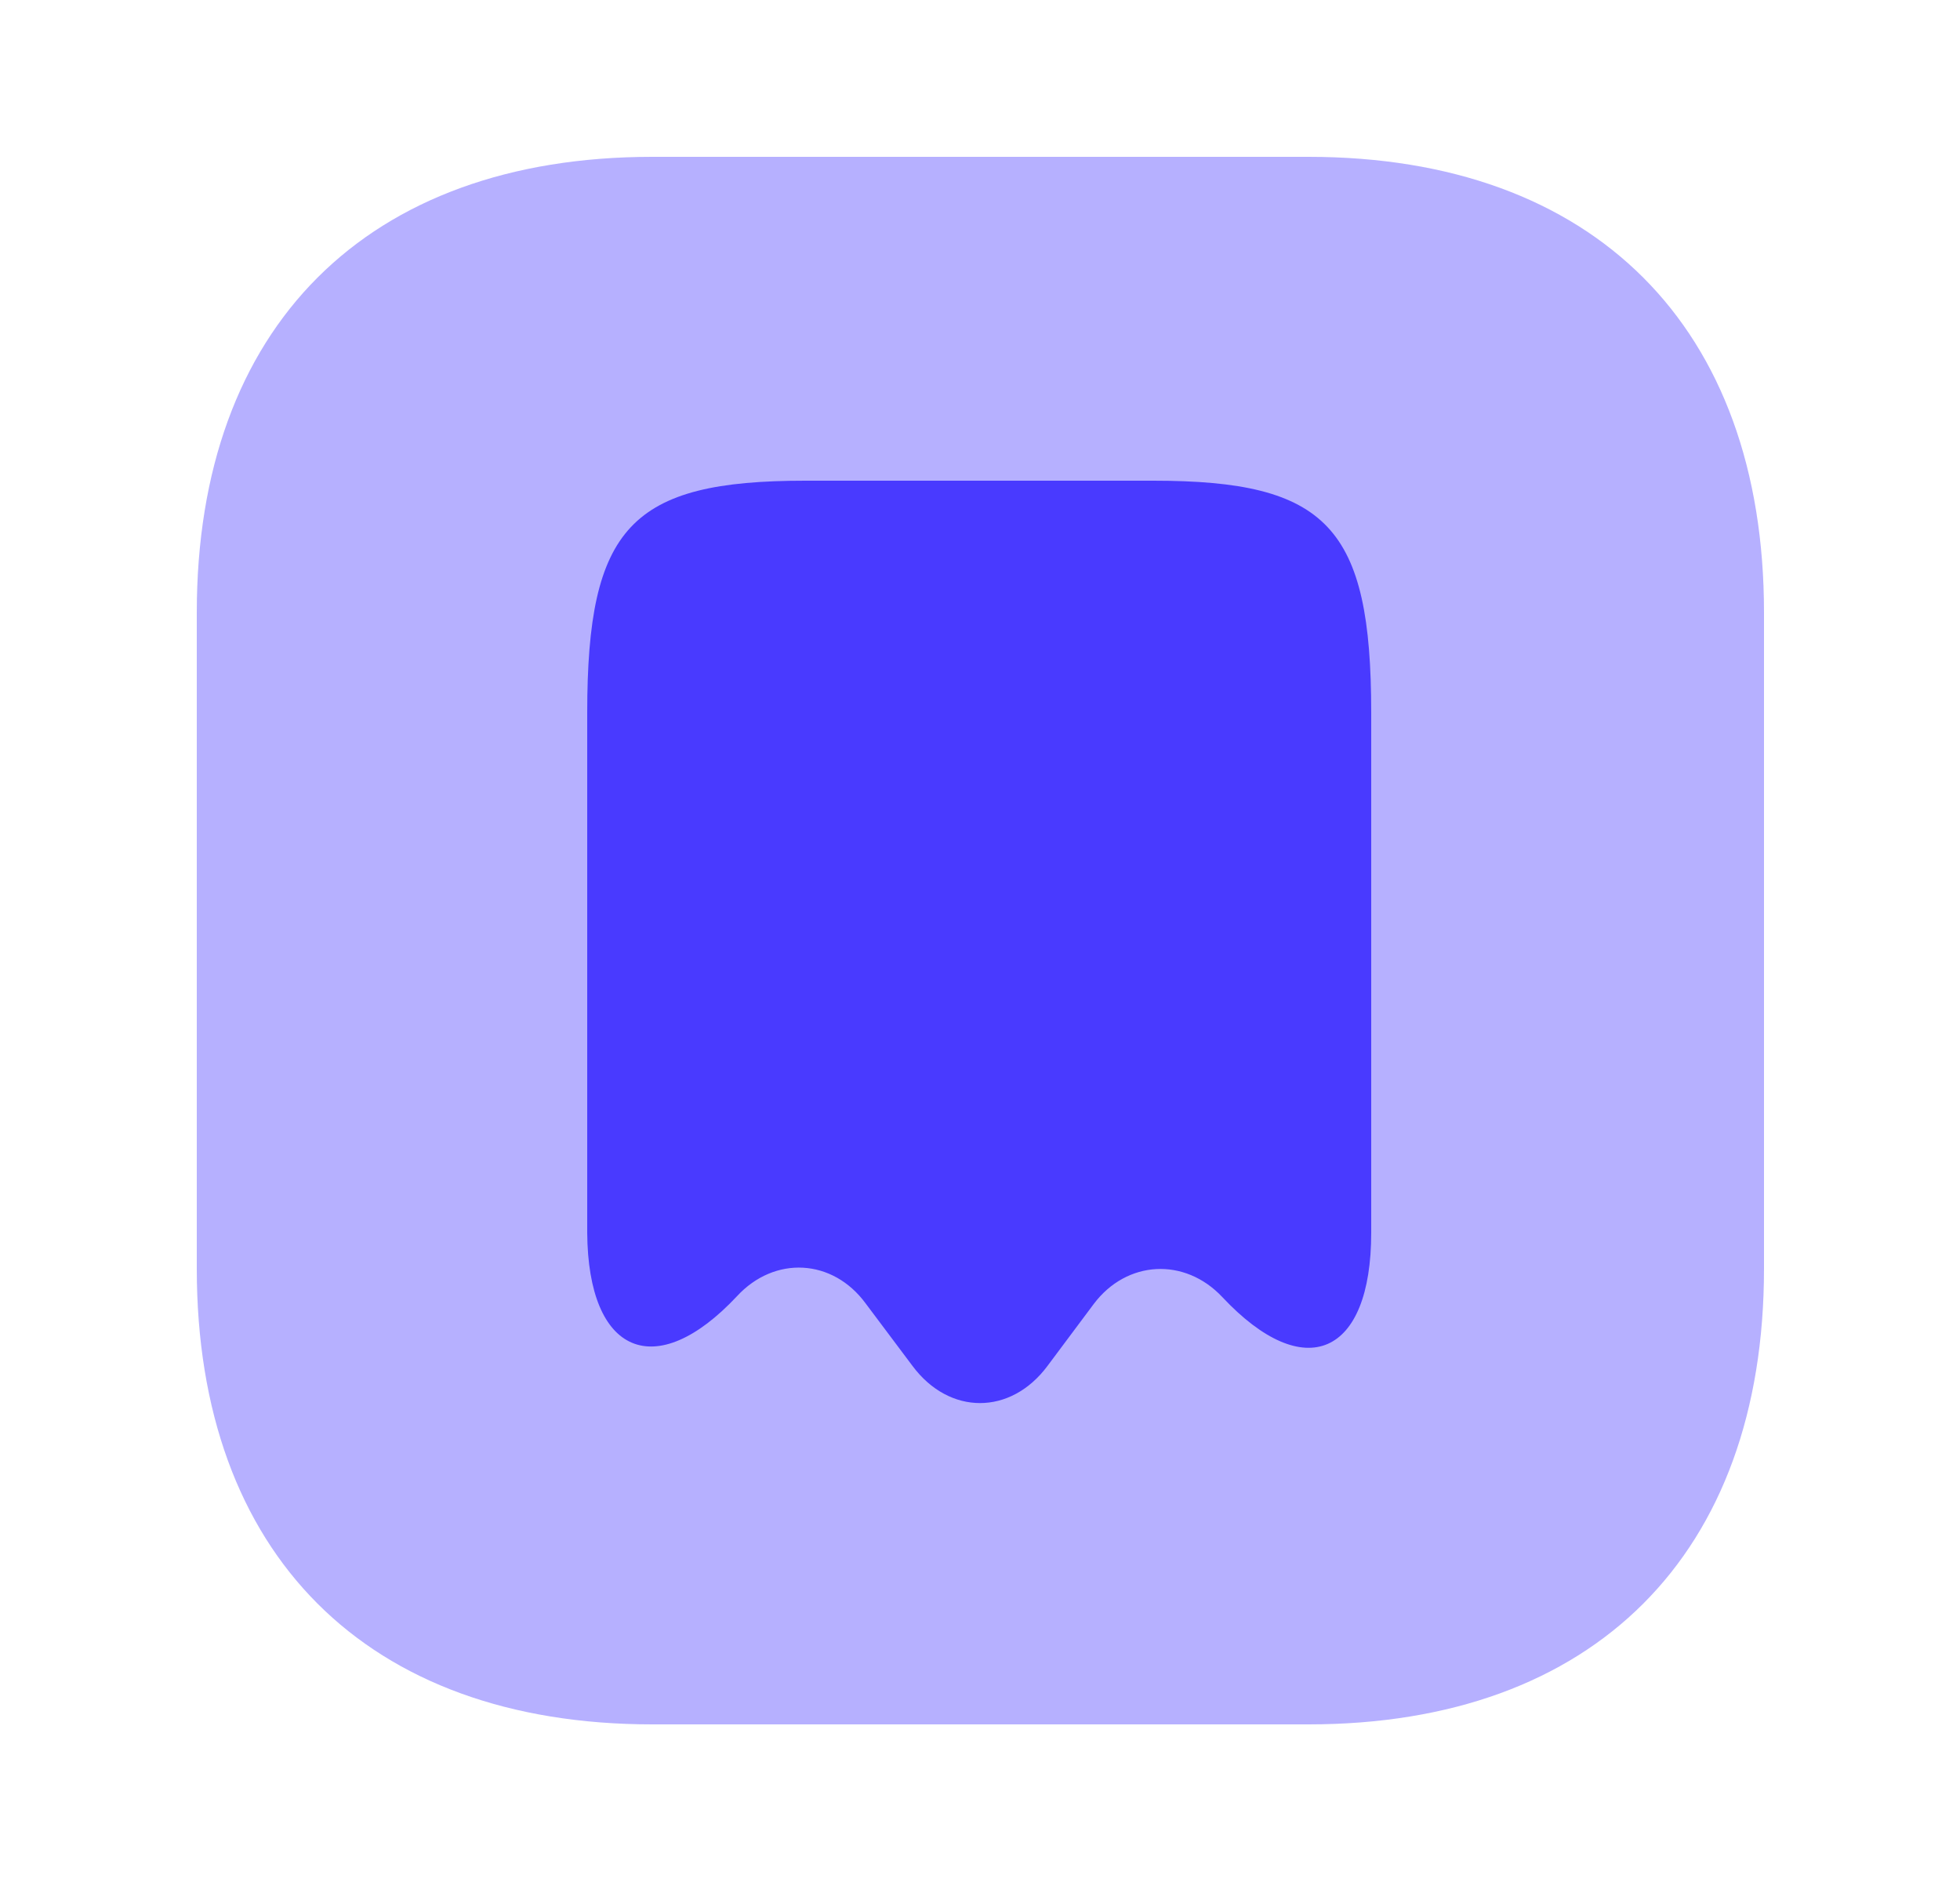 <svg width="25" height="24" viewBox="0 0 25 24" fill="none" xmlns="http://www.w3.org/2000/svg">
	<path d="M9.4 16.53C9.88 16.01 10.62 16.05 11.04 16.62L11.64 17.42C12.11 18.05 12.89 18.05 13.36 17.42L13.95 16.63C14.37 16.07 15.11 16.03 15.59 16.54C16.64 17.66 17.49 17.29 17.49 15.72V9.09C17.49 6.72 16.93 6.13 14.71 6.13H10.27C8.05 6.13 7.49 6.72 7.49 9.09V15.72C7.5 17.27 8.36 17.64 9.4 16.53Z" fill="#4A3AFF"/>
	<path opacity="0.4" d="M16.69 2H8.32C4.68 2 2.51 4.17 2.51 7.81V16.18C2.51 19.82 4.68 21.99 8.32 21.99H16.69C20.33 21.99 22.5 19.82 22.5 16.18V7.81C22.5 4.17 20.33 2 16.69 2Z" fill="#4A3AFF"/>
</svg>
